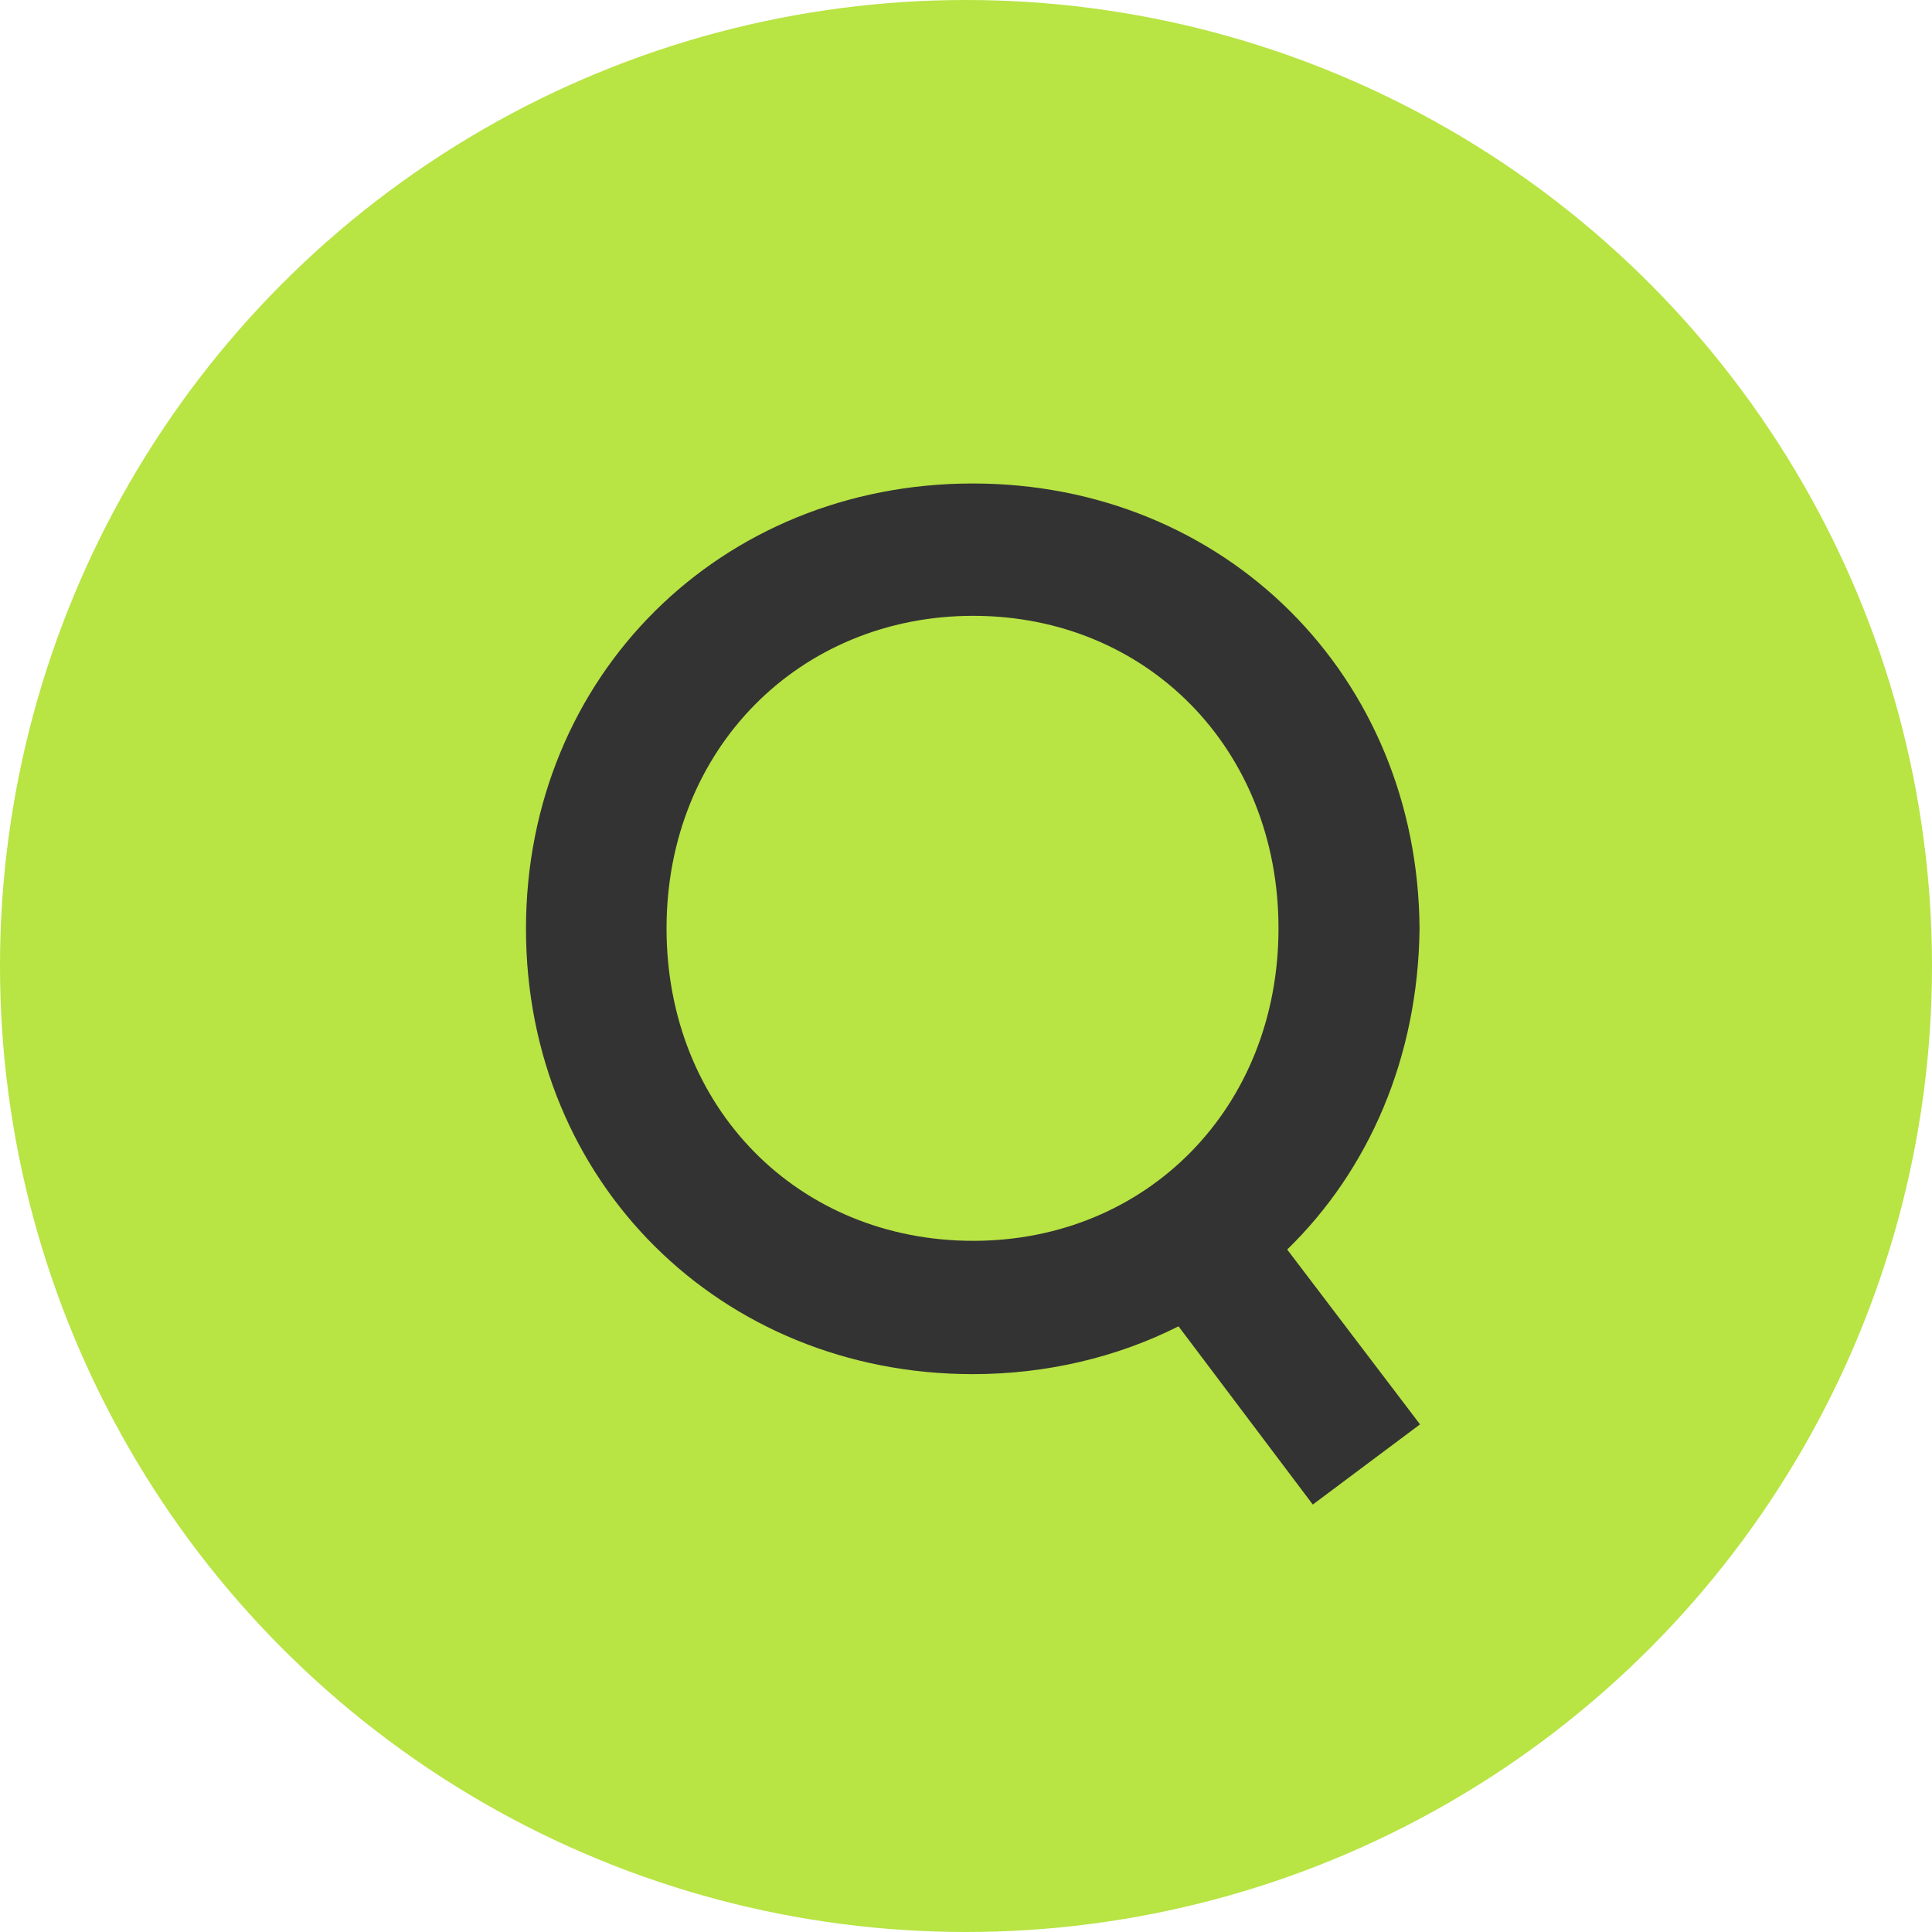 <svg xmlns="http://www.w3.org/2000/svg" id="_&#x30EC;&#x30A4;&#x30E4;&#x30FC;_2" viewBox="0 0 40 40"><defs><style>.cls-1{fill:#333;}.cls-2{fill:#b8e444;}</style></defs><g id="_&#x30D8;&#x30C3;&#x30C0;&#x30FC;&#x30D5;&#x30C3;&#x30BF;&#x30FC;"><circle class="cls-2" cx="20" cy="20" r="20"></circle><path class="cls-1" d="M26.65,25.87l2.75,3.62-2.22,1.66-2.78-3.69c-1.27.64-2.73.99-4.26.99-5.22,0-9.25-3.98-9.25-9.22s4.03-9.22,9.25-9.22,9.22,3.98,9.25,9.22c-.03,2.65-1.04,4.99-2.75,6.65ZM20.15,25.69c3.59,0,6.32-2.75,6.32-6.47s-2.73-6.47-6.32-6.47-6.35,2.75-6.35,6.47,2.73,6.47,6.35,6.47Z"></path></g></svg>